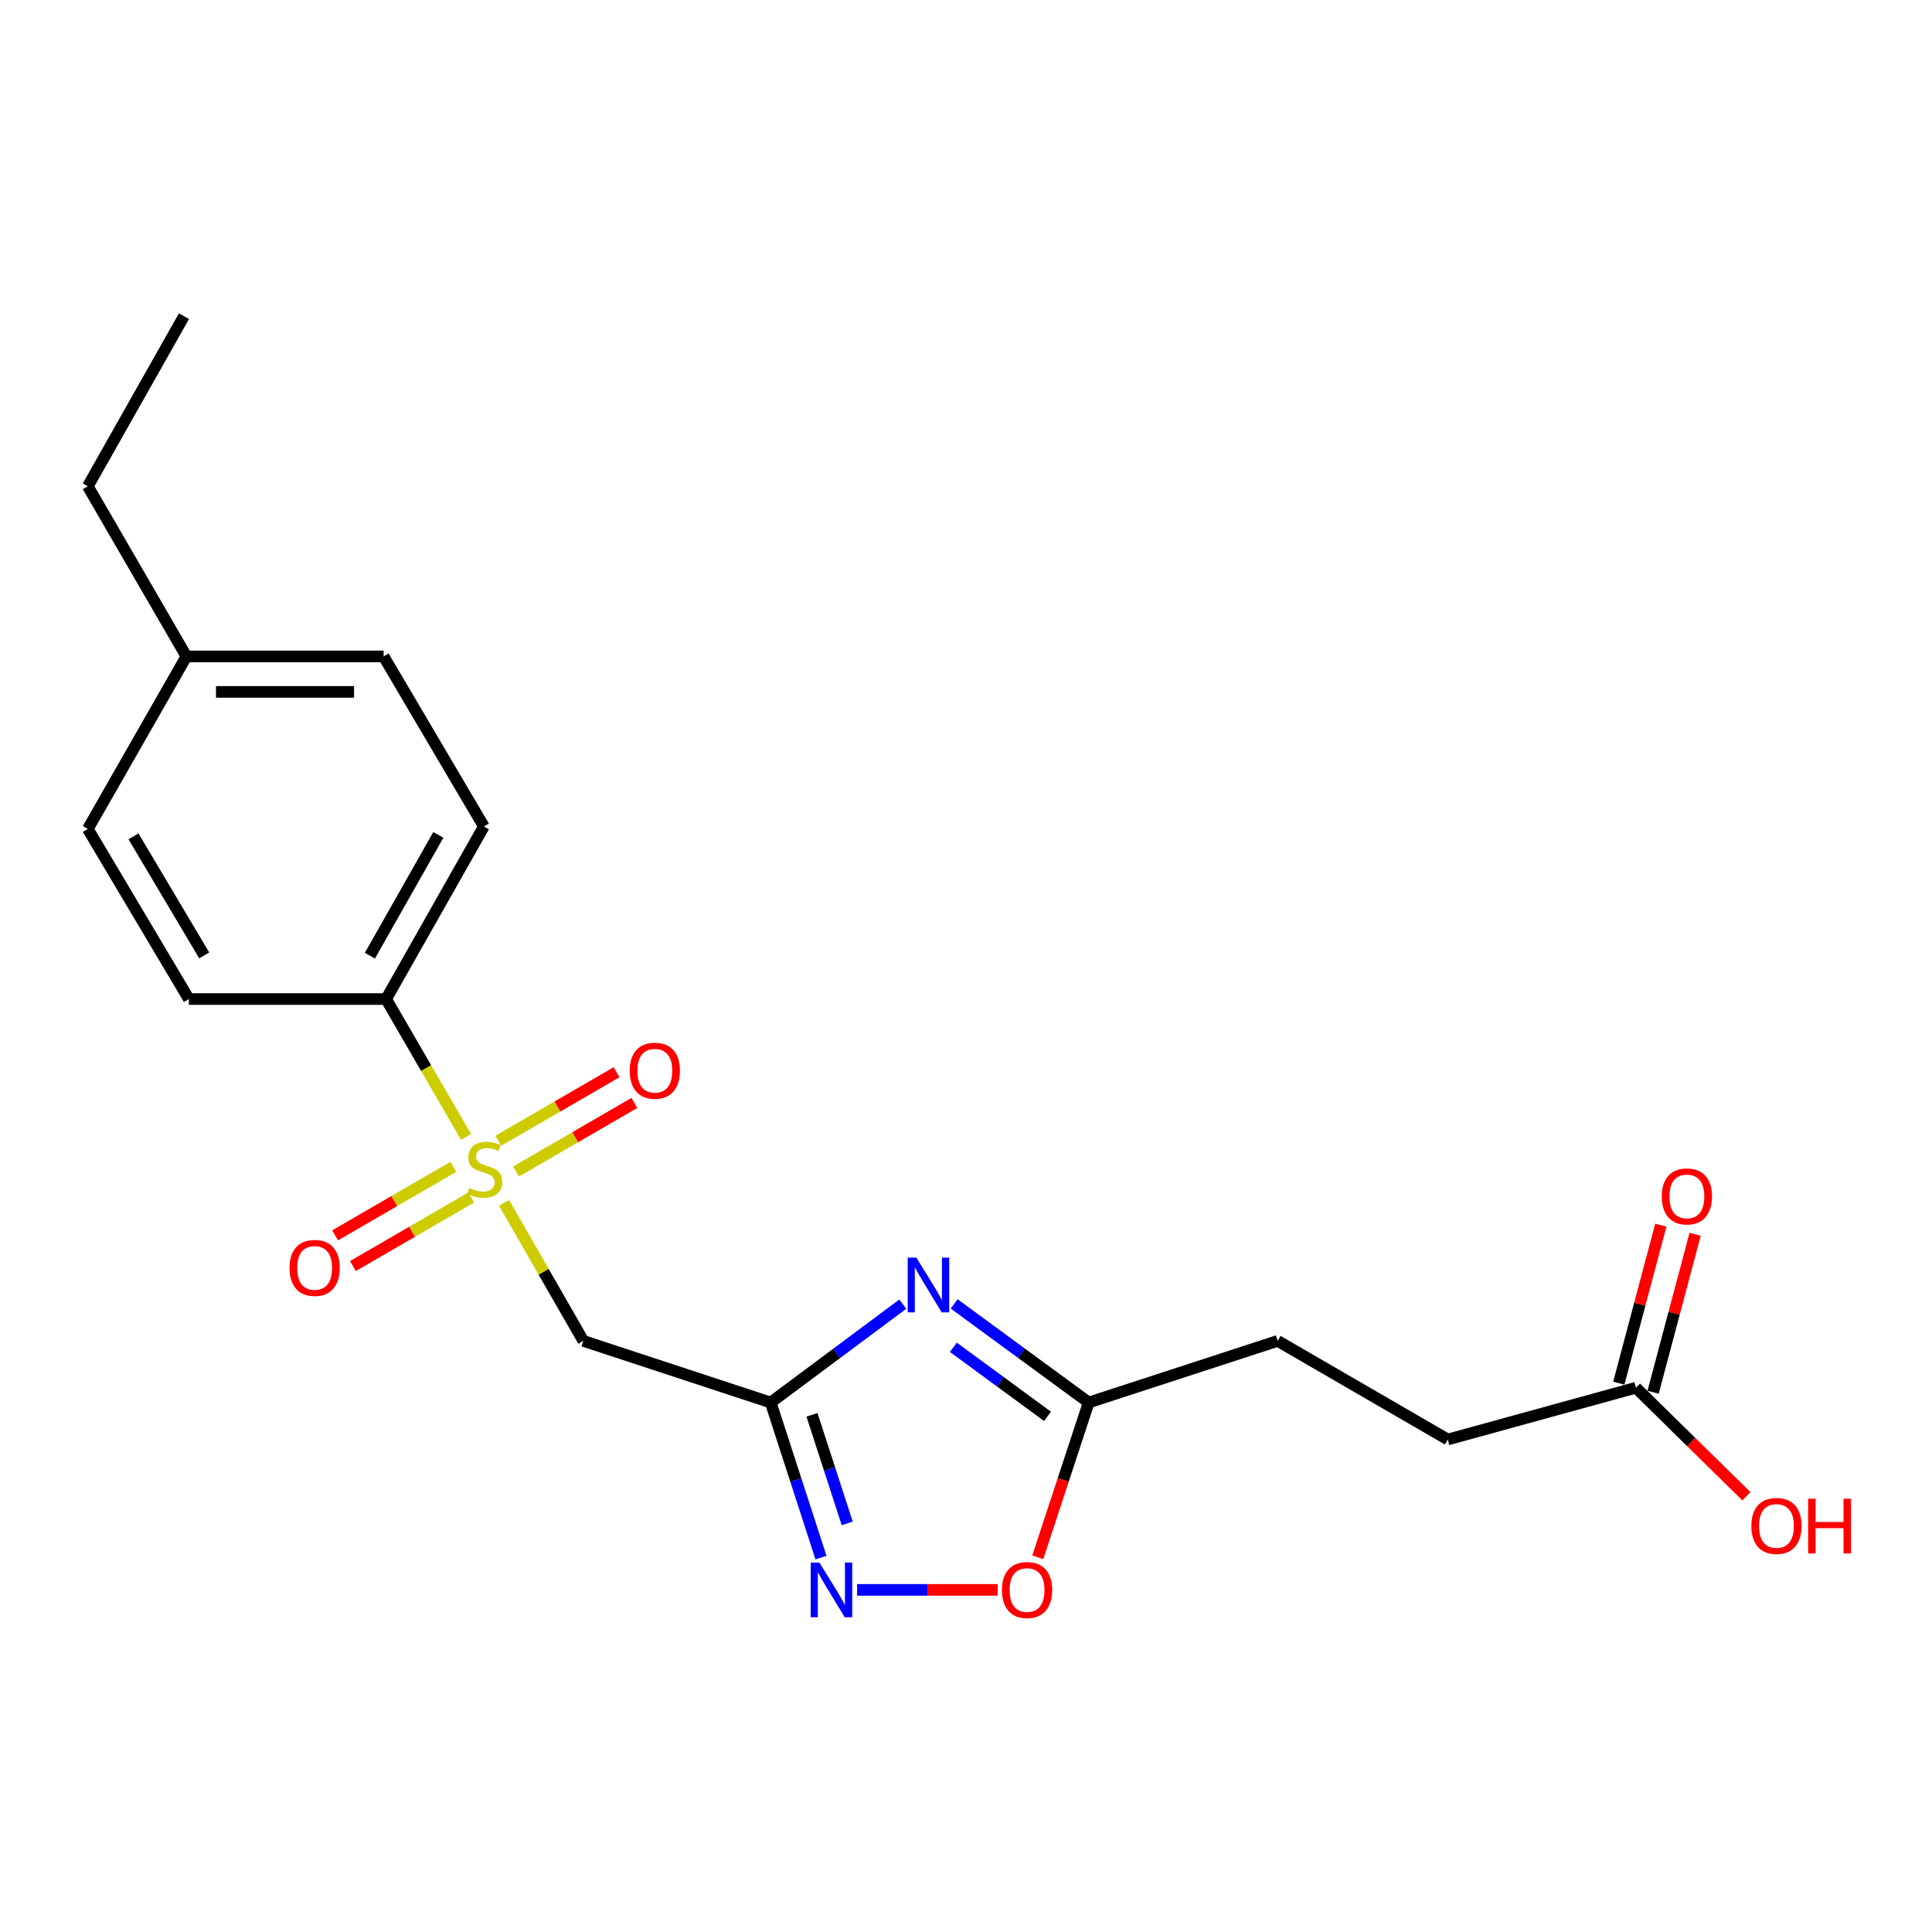 <?xml version='1.0' encoding='iso-8859-1'?>
<svg version='1.1' baseProfile='full'
              xmlns='http://www.w3.org/2000/svg'
                      xmlns:rdkit='http://www.rdkit.org/xml'
                      xmlns:xlink='http://www.w3.org/1999/xlink'
                  xml:space='preserve'
width='1000px' height='1000px' viewBox='0 0 1000 1000'>
<!-- END OF HEADER -->
<rect style='opacity:1.0;fill:#FFFFFF;stroke:none' width='1000' height='1000' x='0' y='0'> </rect>
<path class='bond-2' d='M 260.902,622.594 L 281.417,658.321' style='fill:none;fill-rule:evenodd;stroke:#CCCC00;stroke-width:6px;stroke-linecap:butt;stroke-linejoin:miter;stroke-opacity:1' />
<path class='bond-2' d='M 281.417,658.321 L 301.933,694.049' style='fill:none;fill-rule:evenodd;stroke:#000000;stroke-width:6px;stroke-linecap:butt;stroke-linejoin:miter;stroke-opacity:1' />
<path class='bond-6' d='M 241.226,588.487 L 220.538,552.799' style='fill:none;fill-rule:evenodd;stroke:#CCCC00;stroke-width:6px;stroke-linecap:butt;stroke-linejoin:miter;stroke-opacity:1' />
<path class='bond-6' d='M 220.538,552.799 L 199.85,517.11' style='fill:none;fill-rule:evenodd;stroke:#000000;stroke-width:6px;stroke-linecap:butt;stroke-linejoin:miter;stroke-opacity:1' />
<path class='bond-7' d='M 267.116,606.361 L 297.725,588.623' style='fill:none;fill-rule:evenodd;stroke:#CCCC00;stroke-width:6px;stroke-linecap:butt;stroke-linejoin:miter;stroke-opacity:1' />
<path class='bond-7' d='M 297.725,588.623 L 328.334,570.885' style='fill:none;fill-rule:evenodd;stroke:#FF0000;stroke-width:6px;stroke-linecap:butt;stroke-linejoin:miter;stroke-opacity:1' />
<path class='bond-7' d='M 257.905,590.468 L 288.514,572.73' style='fill:none;fill-rule:evenodd;stroke:#CCCC00;stroke-width:6px;stroke-linecap:butt;stroke-linejoin:miter;stroke-opacity:1' />
<path class='bond-7' d='M 288.514,572.73 L 319.123,554.991' style='fill:none;fill-rule:evenodd;stroke:#FF0000;stroke-width:6px;stroke-linecap:butt;stroke-linejoin:miter;stroke-opacity:1' />
<path class='bond-8' d='M 234.656,603.944 L 204.056,621.684' style='fill:none;fill-rule:evenodd;stroke:#CCCC00;stroke-width:6px;stroke-linecap:butt;stroke-linejoin:miter;stroke-opacity:1' />
<path class='bond-8' d='M 204.056,621.684 L 173.457,639.425' style='fill:none;fill-rule:evenodd;stroke:#FF0000;stroke-width:6px;stroke-linecap:butt;stroke-linejoin:miter;stroke-opacity:1' />
<path class='bond-8' d='M 243.869,619.836 L 213.27,637.576' style='fill:none;fill-rule:evenodd;stroke:#CCCC00;stroke-width:6px;stroke-linecap:butt;stroke-linejoin:miter;stroke-opacity:1' />
<path class='bond-8' d='M 213.27,637.576 L 182.67,655.316' style='fill:none;fill-rule:evenodd;stroke:#FF0000;stroke-width:6px;stroke-linecap:butt;stroke-linejoin:miter;stroke-opacity:1' />
<path class='bond-0' d='M 398.903,725.94 L 301.933,694.049' style='fill:none;fill-rule:evenodd;stroke:#000000;stroke-width:6px;stroke-linecap:butt;stroke-linejoin:miter;stroke-opacity:1' />
<path class='bond-1' d='M 398.903,725.94 L 433.091,700.48' style='fill:none;fill-rule:evenodd;stroke:#000000;stroke-width:6px;stroke-linecap:butt;stroke-linejoin:miter;stroke-opacity:1' />
<path class='bond-1' d='M 433.091,700.48 L 467.28,675.021' style='fill:none;fill-rule:evenodd;stroke:#0000FF;stroke-width:6px;stroke-linecap:butt;stroke-linejoin:miter;stroke-opacity:1' />
<path class='bond-3' d='M 398.903,725.94 L 411.924,766.076' style='fill:none;fill-rule:evenodd;stroke:#000000;stroke-width:6px;stroke-linecap:butt;stroke-linejoin:miter;stroke-opacity:1' />
<path class='bond-3' d='M 411.924,766.076 L 424.945,806.212' style='fill:none;fill-rule:evenodd;stroke:#0000FF;stroke-width:6px;stroke-linecap:butt;stroke-linejoin:miter;stroke-opacity:1' />
<path class='bond-3' d='M 420.282,732.312 L 429.397,760.407' style='fill:none;fill-rule:evenodd;stroke:#000000;stroke-width:6px;stroke-linecap:butt;stroke-linejoin:miter;stroke-opacity:1' />
<path class='bond-3' d='M 429.397,760.407 L 438.512,788.502' style='fill:none;fill-rule:evenodd;stroke:#0000FF;stroke-width:6px;stroke-linecap:butt;stroke-linejoin:miter;stroke-opacity:1' />
<path class='bond-4' d='M 493.876,674.887 L 528.69,700.414' style='fill:none;fill-rule:evenodd;stroke:#0000FF;stroke-width:6px;stroke-linecap:butt;stroke-linejoin:miter;stroke-opacity:1' />
<path class='bond-4' d='M 528.69,700.414 L 563.503,725.94' style='fill:none;fill-rule:evenodd;stroke:#000000;stroke-width:6px;stroke-linecap:butt;stroke-linejoin:miter;stroke-opacity:1' />
<path class='bond-4' d='M 493.458,697.359 L 517.828,715.228' style='fill:none;fill-rule:evenodd;stroke:#0000FF;stroke-width:6px;stroke-linecap:butt;stroke-linejoin:miter;stroke-opacity:1' />
<path class='bond-4' d='M 517.828,715.228 L 542.197,733.096' style='fill:none;fill-rule:evenodd;stroke:#000000;stroke-width:6px;stroke-linecap:butt;stroke-linejoin:miter;stroke-opacity:1' />
<path class='bond-5' d='M 443.637,822.921 L 480.02,822.921' style='fill:none;fill-rule:evenodd;stroke:#0000FF;stroke-width:6px;stroke-linecap:butt;stroke-linejoin:miter;stroke-opacity:1' />
<path class='bond-5' d='M 480.02,822.921 L 516.403,822.921' style='fill:none;fill-rule:evenodd;stroke:#FF0000;stroke-width:6px;stroke-linecap:butt;stroke-linejoin:miter;stroke-opacity:1' />
<path class='bond-13' d='M 563.503,725.94 L 661.321,694.049' style='fill:none;fill-rule:evenodd;stroke:#000000;stroke-width:6px;stroke-linecap:butt;stroke-linejoin:miter;stroke-opacity:1' />
<path class='bond-22' d='M 563.503,725.94 L 550.328,765.994' style='fill:none;fill-rule:evenodd;stroke:#000000;stroke-width:6px;stroke-linecap:butt;stroke-linejoin:miter;stroke-opacity:1' />
<path class='bond-22' d='M 550.328,765.994 L 537.152,806.048' style='fill:none;fill-rule:evenodd;stroke:#FF0000;stroke-width:6px;stroke-linecap:butt;stroke-linejoin:miter;stroke-opacity:1' />
<path class='bond-11' d='M 199.85,517.11 L 250.457,427.784' style='fill:none;fill-rule:evenodd;stroke:#000000;stroke-width:6px;stroke-linecap:butt;stroke-linejoin:miter;stroke-opacity:1' />
<path class='bond-11' d='M 191.458,494.656 L 226.884,432.128' style='fill:none;fill-rule:evenodd;stroke:#000000;stroke-width:6px;stroke-linecap:butt;stroke-linejoin:miter;stroke-opacity:1' />
<path class='bond-12' d='M 199.85,517.11 L 97.767,517.11' style='fill:none;fill-rule:evenodd;stroke:#000000;stroke-width:6px;stroke-linecap:butt;stroke-linejoin:miter;stroke-opacity:1' />
<path class='bond-9' d='M 846.76,718.286 L 749.371,745.085' style='fill:none;fill-rule:evenodd;stroke:#000000;stroke-width:6px;stroke-linecap:butt;stroke-linejoin:miter;stroke-opacity:1' />
<path class='bond-10' d='M 855.636,720.648 L 866.516,679.758' style='fill:none;fill-rule:evenodd;stroke:#000000;stroke-width:6px;stroke-linecap:butt;stroke-linejoin:miter;stroke-opacity:1' />
<path class='bond-10' d='M 866.516,679.758 L 877.397,638.869' style='fill:none;fill-rule:evenodd;stroke:#FF0000;stroke-width:6px;stroke-linecap:butt;stroke-linejoin:miter;stroke-opacity:1' />
<path class='bond-10' d='M 837.884,715.925 L 848.765,675.035' style='fill:none;fill-rule:evenodd;stroke:#000000;stroke-width:6px;stroke-linecap:butt;stroke-linejoin:miter;stroke-opacity:1' />
<path class='bond-10' d='M 848.765,675.035 L 859.645,634.145' style='fill:none;fill-rule:evenodd;stroke:#FF0000;stroke-width:6px;stroke-linecap:butt;stroke-linejoin:miter;stroke-opacity:1' />
<path class='bond-15' d='M 846.76,718.286 L 875.352,746.377' style='fill:none;fill-rule:evenodd;stroke:#000000;stroke-width:6px;stroke-linecap:butt;stroke-linejoin:miter;stroke-opacity:1' />
<path class='bond-15' d='M 875.352,746.377 L 903.944,774.467' style='fill:none;fill-rule:evenodd;stroke:#FF0000;stroke-width:6px;stroke-linecap:butt;stroke-linejoin:miter;stroke-opacity:1' />
<path class='bond-17' d='M 250.457,427.784 L 198.564,339.753' style='fill:none;fill-rule:evenodd;stroke:#000000;stroke-width:6px;stroke-linecap:butt;stroke-linejoin:miter;stroke-opacity:1' />
<path class='bond-16' d='M 97.767,517.11 L 45.455,429.07' style='fill:none;fill-rule:evenodd;stroke:#000000;stroke-width:6px;stroke-linecap:butt;stroke-linejoin:miter;stroke-opacity:1' />
<path class='bond-16' d='M 105.712,494.521 L 69.093,432.892' style='fill:none;fill-rule:evenodd;stroke:#000000;stroke-width:6px;stroke-linecap:butt;stroke-linejoin:miter;stroke-opacity:1' />
<path class='bond-14' d='M 661.321,694.049 L 749.371,745.085' style='fill:none;fill-rule:evenodd;stroke:#000000;stroke-width:6px;stroke-linecap:butt;stroke-linejoin:miter;stroke-opacity:1' />
<path class='bond-18' d='M 45.455,429.07 L 96.491,339.753' style='fill:none;fill-rule:evenodd;stroke:#000000;stroke-width:6px;stroke-linecap:butt;stroke-linejoin:miter;stroke-opacity:1' />
<path class='bond-21' d='M 198.564,339.753 L 96.491,339.753' style='fill:none;fill-rule:evenodd;stroke:#000000;stroke-width:6px;stroke-linecap:butt;stroke-linejoin:miter;stroke-opacity:1' />
<path class='bond-21' d='M 183.253,358.123 L 111.802,358.123' style='fill:none;fill-rule:evenodd;stroke:#000000;stroke-width:6px;stroke-linecap:butt;stroke-linejoin:miter;stroke-opacity:1' />
<path class='bond-19' d='M 96.491,339.753 L 45.455,251.703' style='fill:none;fill-rule:evenodd;stroke:#000000;stroke-width:6px;stroke-linecap:butt;stroke-linejoin:miter;stroke-opacity:1' />
<path class='bond-20' d='M 45.455,251.703 L 95.215,163.662' style='fill:none;fill-rule:evenodd;stroke:#000000;stroke-width:6px;stroke-linecap:butt;stroke-linejoin:miter;stroke-opacity:1' />
<path  class='atom-0' d='M 242.886 614.871
Q 243.206 614.991, 244.526 615.551
Q 245.846 616.111, 247.286 616.471
Q 248.766 616.791, 250.206 616.791
Q 252.886 616.791, 254.446 615.511
Q 256.006 614.191, 256.006 611.911
Q 256.006 610.351, 255.206 609.391
Q 254.446 608.431, 253.246 607.911
Q 252.046 607.391, 250.046 606.791
Q 247.526 606.031, 246.006 605.311
Q 244.526 604.591, 243.446 603.071
Q 242.406 601.551, 242.406 598.991
Q 242.406 595.431, 244.806 593.231
Q 247.246 591.031, 252.046 591.031
Q 255.326 591.031, 259.046 592.591
L 258.126 595.671
Q 254.726 594.271, 252.166 594.271
Q 249.406 594.271, 247.886 595.431
Q 246.366 596.551, 246.406 598.511
Q 246.406 600.031, 247.166 600.951
Q 247.966 601.871, 249.086 602.391
Q 250.246 602.911, 252.166 603.511
Q 254.726 604.311, 256.246 605.111
Q 257.766 605.911, 258.846 607.551
Q 259.966 609.151, 259.966 611.911
Q 259.966 615.831, 257.326 617.951
Q 254.726 620.031, 250.366 620.031
Q 247.846 620.031, 245.926 619.471
Q 244.046 618.951, 241.806 618.031
L 242.886 614.871
' fill='#CCCC00'/>
<path  class='atom-2' d='M 474.305 650.967
L 483.585 665.967
Q 484.505 667.447, 485.985 670.127
Q 487.465 672.807, 487.545 672.967
L 487.545 650.967
L 491.305 650.967
L 491.305 679.287
L 487.425 679.287
L 477.465 662.887
Q 476.305 660.967, 475.065 658.767
Q 473.865 656.567, 473.505 655.887
L 473.505 679.287
L 469.825 679.287
L 469.825 650.967
L 474.305 650.967
' fill='#0000FF'/>
<path  class='atom-4' d='M 424.106 808.761
L 433.386 823.761
Q 434.306 825.241, 435.786 827.921
Q 437.266 830.601, 437.346 830.761
L 437.346 808.761
L 441.106 808.761
L 441.106 837.081
L 437.226 837.081
L 427.266 820.681
Q 426.106 818.761, 424.866 816.561
Q 423.666 814.361, 423.306 813.681
L 423.306 837.081
L 419.626 837.081
L 419.626 808.761
L 424.106 808.761
' fill='#0000FF'/>
<path  class='atom-6' d='M 518.602 823.001
Q 518.602 816.201, 521.962 812.401
Q 525.322 808.601, 531.602 808.601
Q 537.882 808.601, 541.242 812.401
Q 544.602 816.201, 544.602 823.001
Q 544.602 829.881, 541.202 833.801
Q 537.802 837.681, 531.602 837.681
Q 525.362 837.681, 521.962 833.801
Q 518.602 829.921, 518.602 823.001
M 531.602 834.481
Q 535.922 834.481, 538.242 831.601
Q 540.602 828.681, 540.602 823.001
Q 540.602 817.441, 538.242 814.641
Q 535.922 811.801, 531.602 811.801
Q 527.282 811.801, 524.922 814.601
Q 522.602 817.401, 522.602 823.001
Q 522.602 828.721, 524.922 831.601
Q 527.282 834.481, 531.602 834.481
' fill='#FF0000'/>
<path  class='atom-8' d='M 325.937 554.205
Q 325.937 547.405, 329.297 543.605
Q 332.657 539.805, 338.937 539.805
Q 345.217 539.805, 348.577 543.605
Q 351.937 547.405, 351.937 554.205
Q 351.937 561.085, 348.537 565.005
Q 345.137 568.885, 338.937 568.885
Q 332.697 568.885, 329.297 565.005
Q 325.937 561.125, 325.937 554.205
M 338.937 565.685
Q 343.257 565.685, 345.577 562.805
Q 347.937 559.885, 347.937 554.205
Q 347.937 548.645, 345.577 545.845
Q 343.257 543.005, 338.937 543.005
Q 334.617 543.005, 332.257 545.805
Q 329.937 548.605, 329.937 554.205
Q 329.937 559.925, 332.257 562.805
Q 334.617 565.685, 338.937 565.685
' fill='#FF0000'/>
<path  class='atom-9' d='M 149.856 656.267
Q 149.856 649.467, 153.216 645.667
Q 156.576 641.867, 162.856 641.867
Q 169.136 641.867, 172.496 645.667
Q 175.856 649.467, 175.856 656.267
Q 175.856 663.147, 172.456 667.067
Q 169.056 670.947, 162.856 670.947
Q 156.616 670.947, 153.216 667.067
Q 149.856 663.187, 149.856 656.267
M 162.856 667.747
Q 167.176 667.747, 169.496 664.867
Q 171.856 661.947, 171.856 656.267
Q 171.856 650.707, 169.496 647.907
Q 167.176 645.067, 162.856 645.067
Q 158.536 645.067, 156.176 647.867
Q 153.856 650.667, 153.856 656.267
Q 153.856 661.987, 156.176 664.867
Q 158.536 667.747, 162.856 667.747
' fill='#FF0000'/>
<path  class='atom-11' d='M 860.13 619.263
Q 860.13 612.463, 863.49 608.663
Q 866.85 604.863, 873.13 604.863
Q 879.41 604.863, 882.77 608.663
Q 886.13 612.463, 886.13 619.263
Q 886.13 626.143, 882.73 630.063
Q 879.33 633.943, 873.13 633.943
Q 866.89 633.943, 863.49 630.063
Q 860.13 626.183, 860.13 619.263
M 873.13 630.743
Q 877.45 630.743, 879.77 627.863
Q 882.13 624.943, 882.13 619.263
Q 882.13 613.703, 879.77 610.903
Q 877.45 608.063, 873.13 608.063
Q 868.81 608.063, 866.45 610.863
Q 864.13 613.663, 864.13 619.263
Q 864.13 624.983, 866.45 627.863
Q 868.81 630.743, 873.13 630.743
' fill='#FF0000'/>
<path  class='atom-16' d='M 906.493 789.823
Q 906.493 783.023, 909.853 779.223
Q 913.213 775.423, 919.493 775.423
Q 925.773 775.423, 929.133 779.223
Q 932.493 783.023, 932.493 789.823
Q 932.493 796.703, 929.093 800.623
Q 925.693 804.503, 919.493 804.503
Q 913.253 804.503, 909.853 800.623
Q 906.493 796.743, 906.493 789.823
M 919.493 801.303
Q 923.813 801.303, 926.133 798.423
Q 928.493 795.503, 928.493 789.823
Q 928.493 784.263, 926.133 781.463
Q 923.813 778.623, 919.493 778.623
Q 915.173 778.623, 912.813 781.423
Q 910.493 784.223, 910.493 789.823
Q 910.493 795.543, 912.813 798.423
Q 915.173 801.303, 919.493 801.303
' fill='#FF0000'/>
<path  class='atom-16' d='M 935.893 775.743
L 939.733 775.743
L 939.733 787.783
L 954.213 787.783
L 954.213 775.743
L 958.053 775.743
L 958.053 804.063
L 954.213 804.063
L 954.213 790.983
L 939.733 790.983
L 939.733 804.063
L 935.893 804.063
L 935.893 775.743
' fill='#FF0000'/>
</svg>
